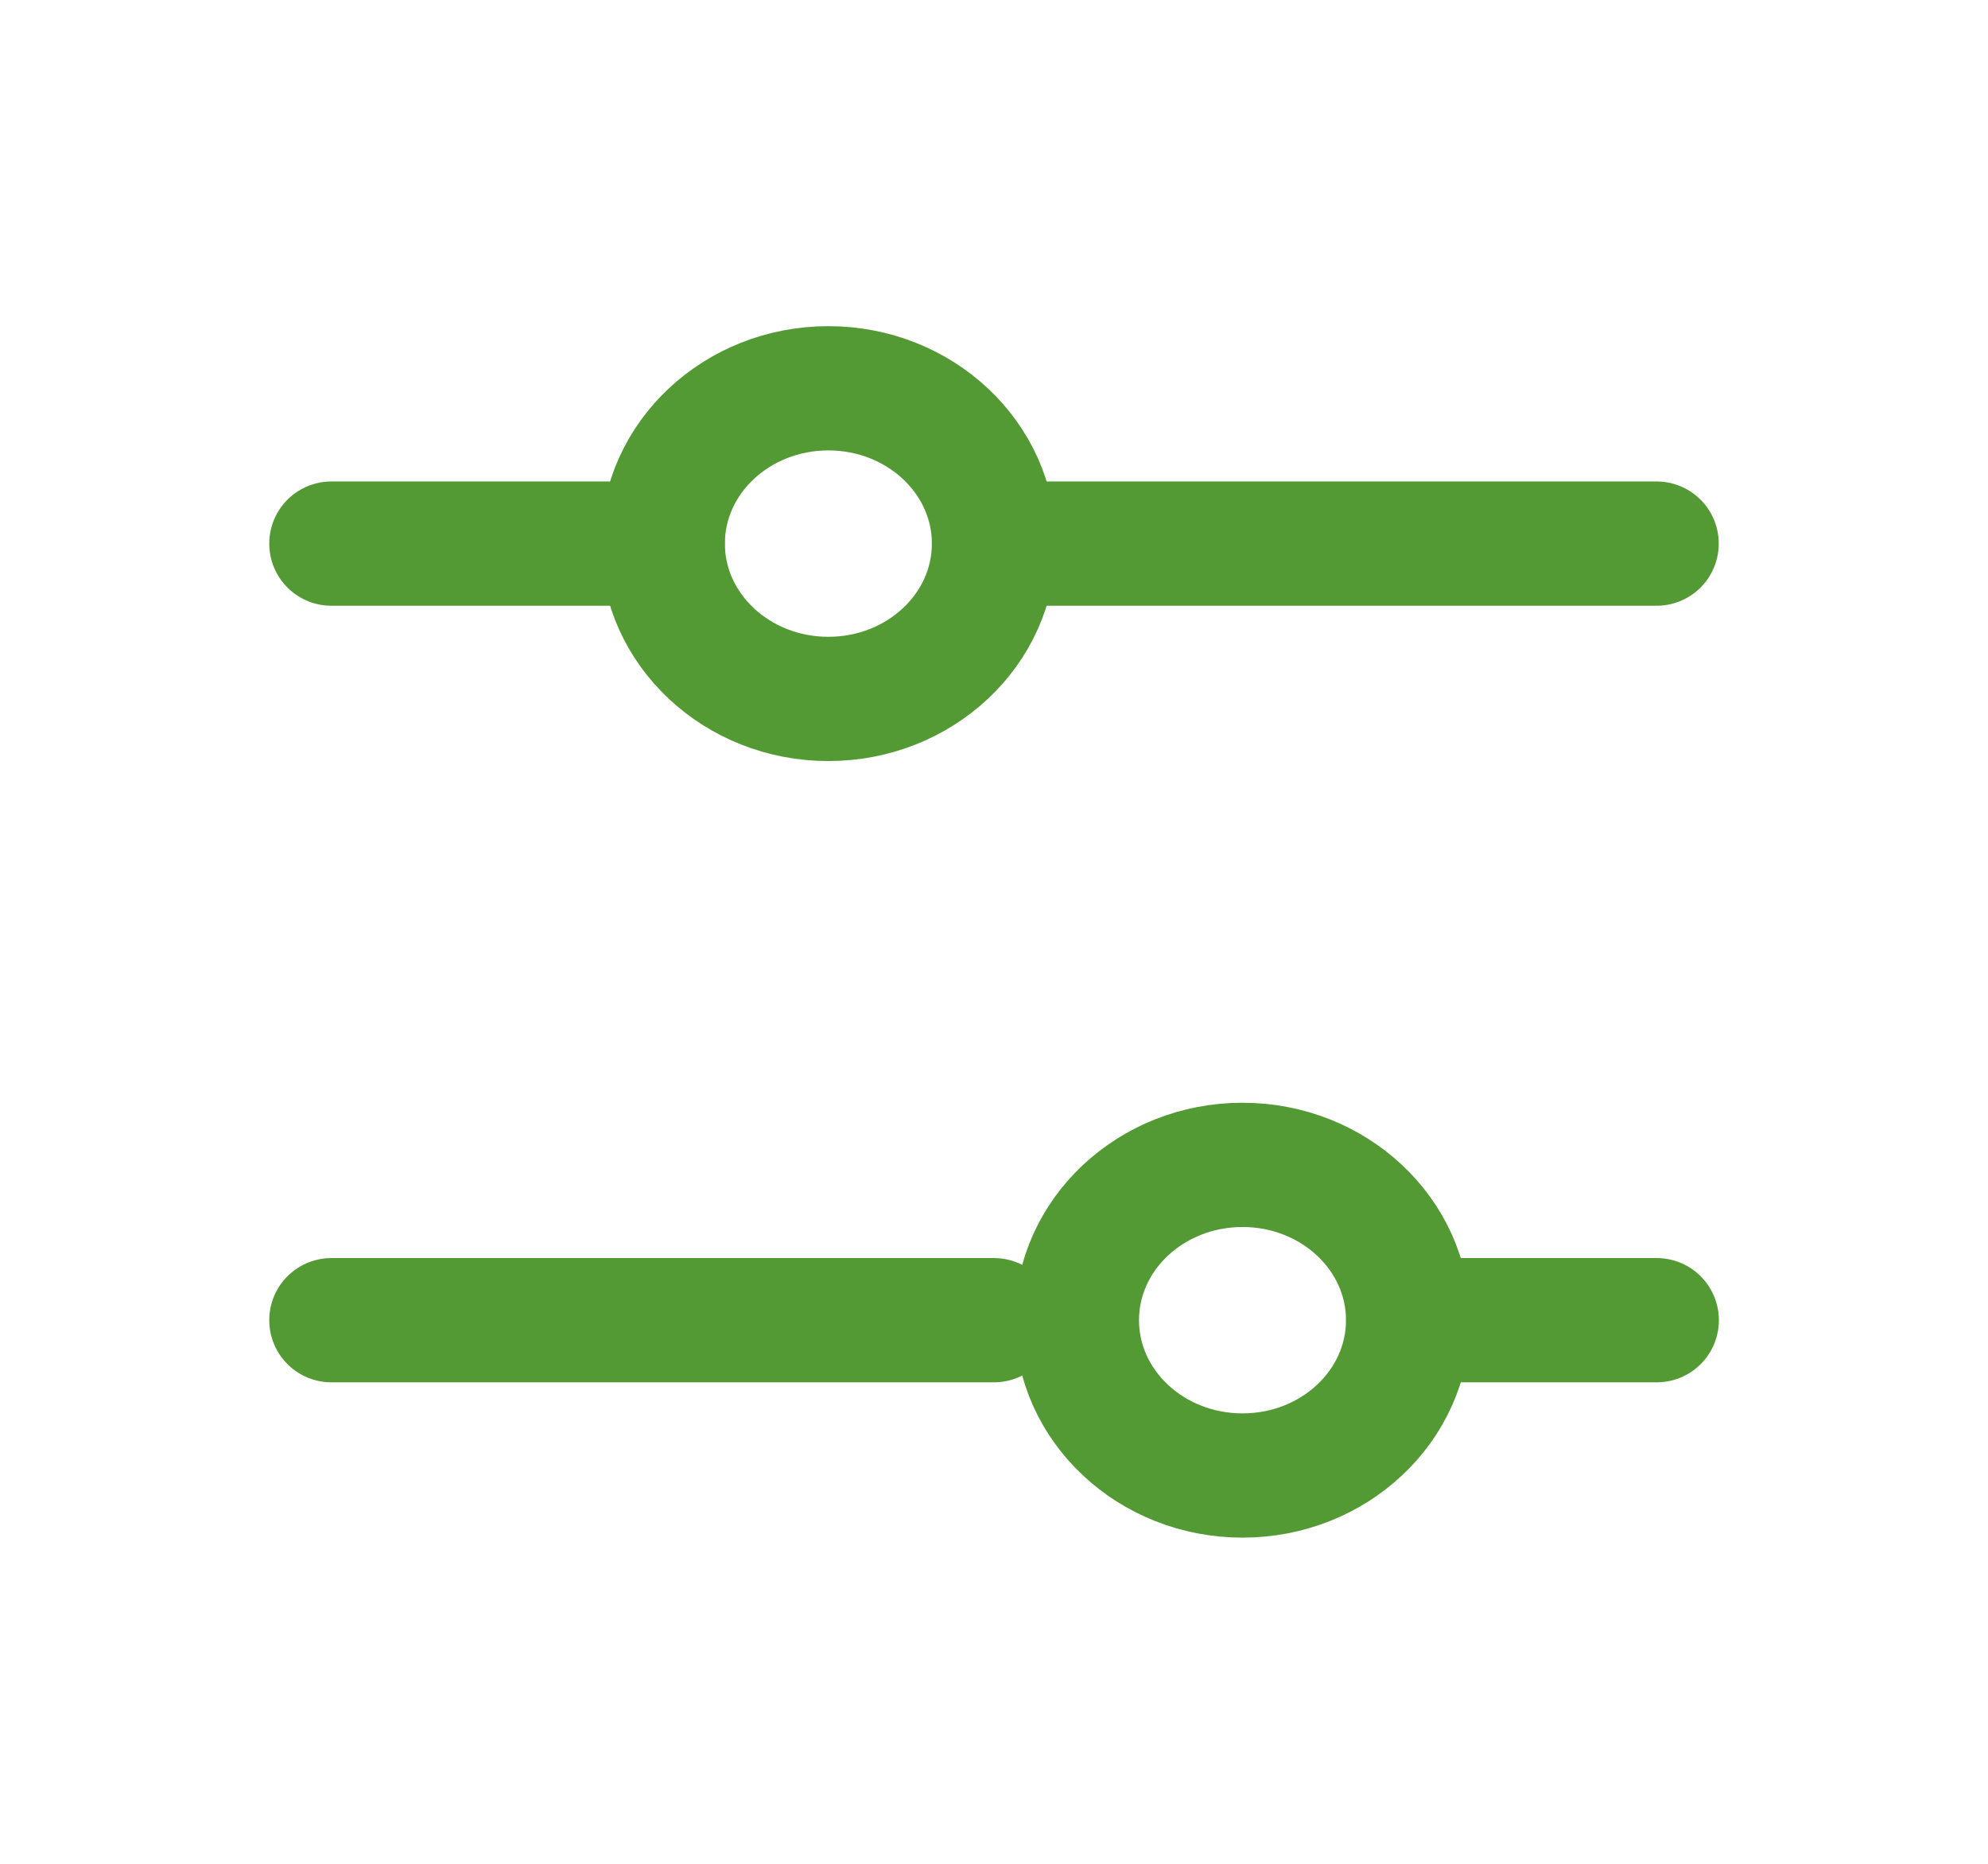 <svg width="16" height="15" viewBox="0 0 16 15" fill="none" xmlns="http://www.w3.org/2000/svg">
<path d="M8 4.375L13.333 4.375" stroke="#539A35" stroke-linecap="round"/>
<path d="M2.667 4.375L5.333 4.375" stroke="#539A35" stroke-linecap="round"/>
<path d="M11.334 10.625L13.334 10.625" stroke="#539A35" stroke-linecap="round"/>
<path d="M2.667 10.625L8 10.625" stroke="#539A35" stroke-linecap="round"/>
<ellipse cx="6.667" cy="4.375" rx="1.25" ry="1.333" transform="rotate(90 6.667 4.375)" stroke="#539A35" stroke-linecap="round"/>
<ellipse cx="10" cy="10.625" rx="1.25" ry="1.333" transform="rotate(90 10 10.625)" stroke="#539A35" stroke-linecap="round"/>
</svg>
